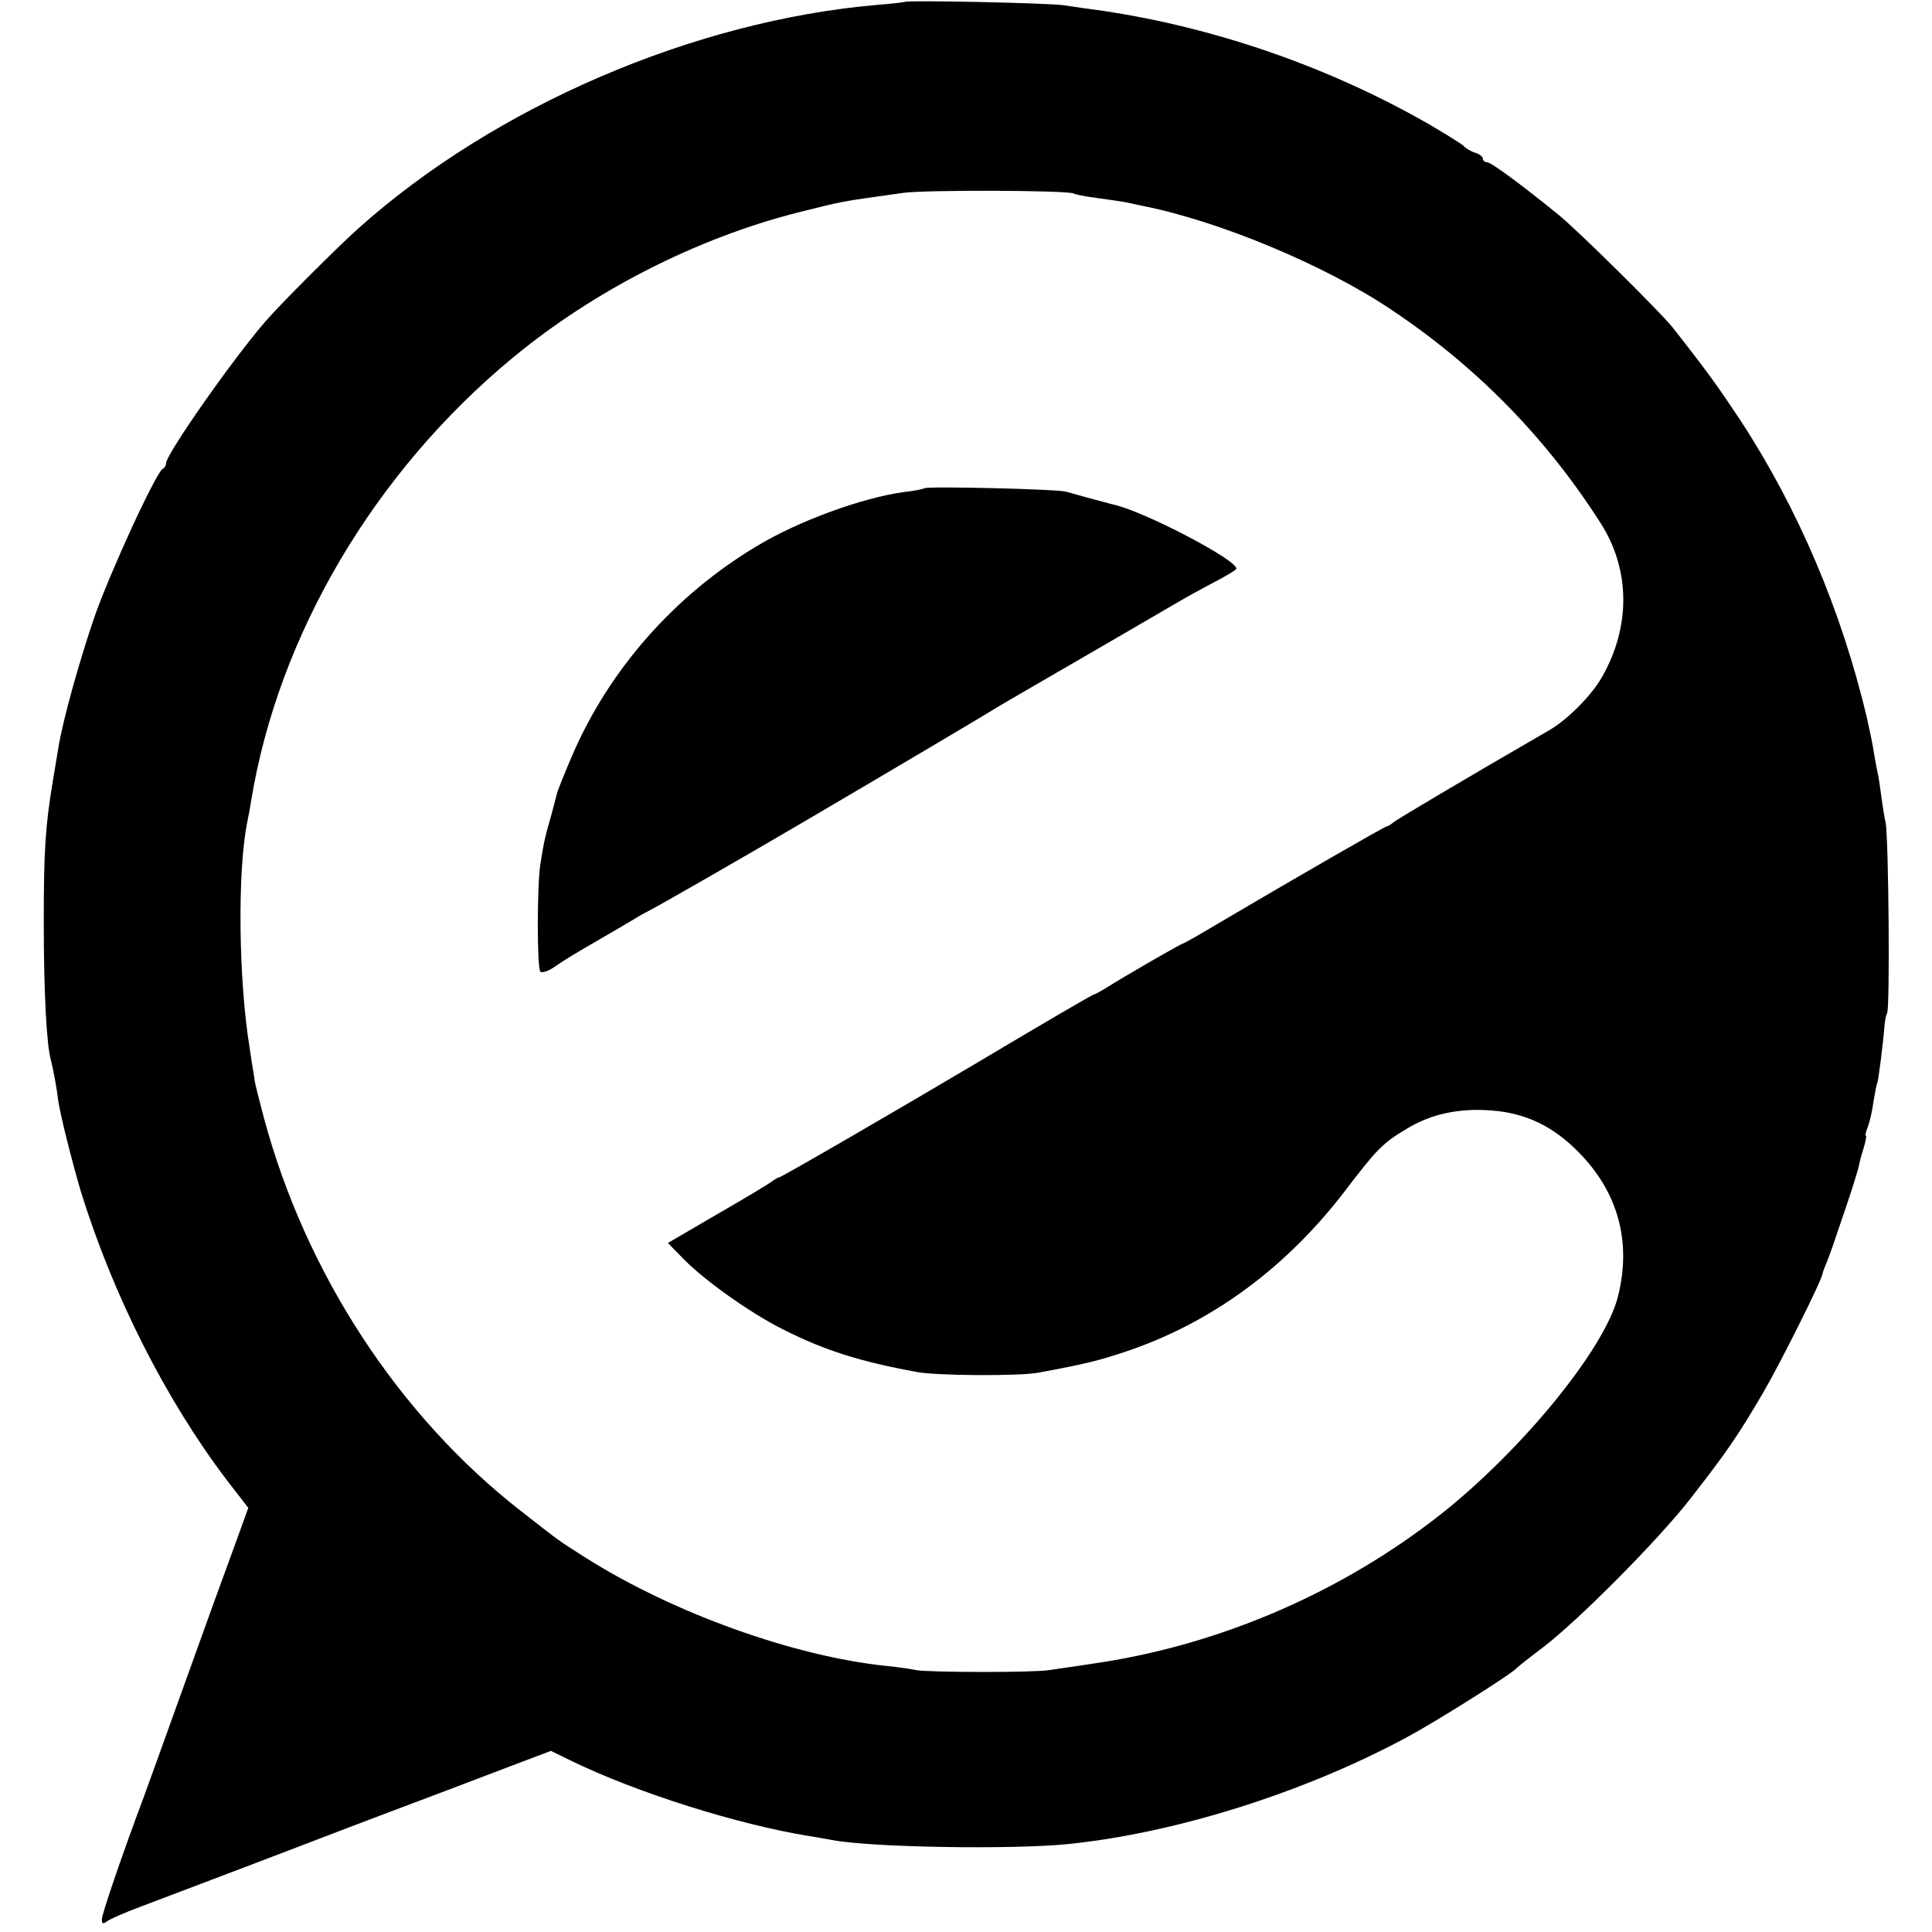 <?xml version="1.0" standalone="no"?>
<!DOCTYPE svg PUBLIC "-//W3C//DTD SVG 20010904//EN"
 "http://www.w3.org/TR/2001/REC-SVG-20010904/DTD/svg10.dtd">
<svg version="1.0" xmlns="http://www.w3.org/2000/svg"
 width="512pt" height="512pt" viewBox="0 0 512 512"
 preserveAspectRatio="xMidYMid meet">
<g transform="translate(0,512) scale(0.1,-0.1)"
fill="#000000" stroke="none">
<path d="M2398 5115 c-2 -1 -35 -5 -74 -8 -485 -42 -1013 -269 -1374 -592 -56
-50 -205 -199 -245 -245 -88 -101 -265 -354 -265 -378 0 -6 -4 -12 -8 -14 -17
-6 -140 -274 -181 -391 -39 -113 -84 -273 -96 -347 -3 -19 -10 -60 -15 -90
-20 -121 -24 -183 -24 -375 0 -179 7 -323 19 -365 5 -18 16 -76 19 -105 5 -37
38 -168 61 -245 85 -273 223 -547 385 -761 l58 -75 -38 -105 c-21 -57 -80
-219 -130 -359 -50 -140 -100 -277 -110 -305 -53 -141 -110 -307 -110 -321 0
-12 3 -14 13 -6 6 5 48 24 92 40 44 17 175 66 290 110 116 44 282 108 370 141
88 33 220 83 293 111 l132 50 53 -26 c175 -85 441 -169 633 -200 20 -3 46 -8
58 -10 100 -20 479 -26 626 -11 286 29 628 137 900 284 78 42 278 168 290 183
3 3 34 28 70 55 93 71 305 284 391 395 95 122 124 164 192 280 46 79 157 301
157 315 0 2 5 16 12 32 6 15 12 33 14 38 2 6 17 50 34 100 17 49 32 99 35 110
2 11 8 35 14 53 5 17 8 32 6 32 -3 0 0 11 5 24 5 13 12 43 15 67 4 24 8 46 10
49 3 6 16 110 19 150 1 14 4 30 7 35 8 12 4 469 -4 505 -3 14 -8 44 -11 67 -3
22 -7 52 -10 65 -3 12 -7 37 -10 53 -2 17 -11 59 -19 95 -67 281 -180 549
-334 785 -57 86 -88 130 -181 248 -33 41 -248 254 -302 298 -96 78 -178 139
-189 139 -6 0 -11 4 -11 9 0 5 -9 13 -20 16 -11 3 -26 12 -32 19 -7 6 -47 31
-88 55 -264 152 -566 257 -865 302 -38 5 -86 12 -105 15 -36 6 -416 14 -422 9z
m448 -508 c5 -3 33 -8 63 -12 30 -4 63 -9 75 -11 12 -3 32 -7 46 -10 201 -40
482 -157 656 -274 225 -150 409 -337 555 -565 80 -124 81 -276 4 -410 -28 -49
-91 -112 -139 -140 -232 -134 -403 -236 -413 -244 -7 -6 -15 -11 -18 -11 -5 0
-248 -140 -453 -261 -45 -27 -84 -49 -86 -49 -5 0 -166 -93 -206 -119 -14 -8
-27 -16 -30 -16 -4 0 -154 -88 -310 -181 -192 -114 -519 -304 -525 -304 -3 0
-11 -5 -18 -10 -7 -6 -72 -45 -145 -87 l-132 -77 42 -43 c56 -57 177 -143 263
-186 111 -56 203 -85 355 -113 54 -10 270 -11 320 -2 125 23 161 32 230 55
229 76 428 222 586 429 83 109 99 125 161 162 65 40 140 56 227 49 90 -7 163
-42 231 -112 103 -105 139 -236 103 -380 -35 -143 -270 -427 -493 -596 -261
-199 -578 -332 -900 -378 -44 -7 -96 -14 -115 -17 -44 -7 -321 -6 -352 0 -13
3 -48 8 -78 11 -244 25 -563 139 -795 285 -82 52 -67 42 -175 126 -323 252
-570 629 -681 1043 -11 42 -22 85 -24 96 -1 11 -8 49 -13 85 -30 182 -33 470
-7 600 3 14 8 41 11 60 72 438 327 870 693 1172 215 178 488 317 756 385 125
31 101 27 280 52 57 8 438 7 451 -2z"/>
<path d="M2449 3826 c-2 -2 -26 -7 -54 -10 -109 -15 -278 -76 -389 -143 -219
-131 -392 -328 -490 -556 -21 -49 -39 -94 -40 -100 -2 -7 -8 -32 -15 -57 -16
-55 -20 -73 -29 -130 -9 -58 -9 -276 0 -285 4 -4 20 1 35 11 35 24 52 34 133
81 36 21 74 43 85 50 11 7 26 15 34 19 28 14 268 152 416 239 191 112 495 292
515 305 8 5 38 22 65 38 90 52 400 232 415 241 8 5 44 25 78 43 35 18 66 36
68 40 12 19 -248 156 -330 172 -6 2 -31 8 -56 15 -25 7 -54 15 -65 18 -24 7
-370 15 -376 9z"/>
</g>
</svg>
